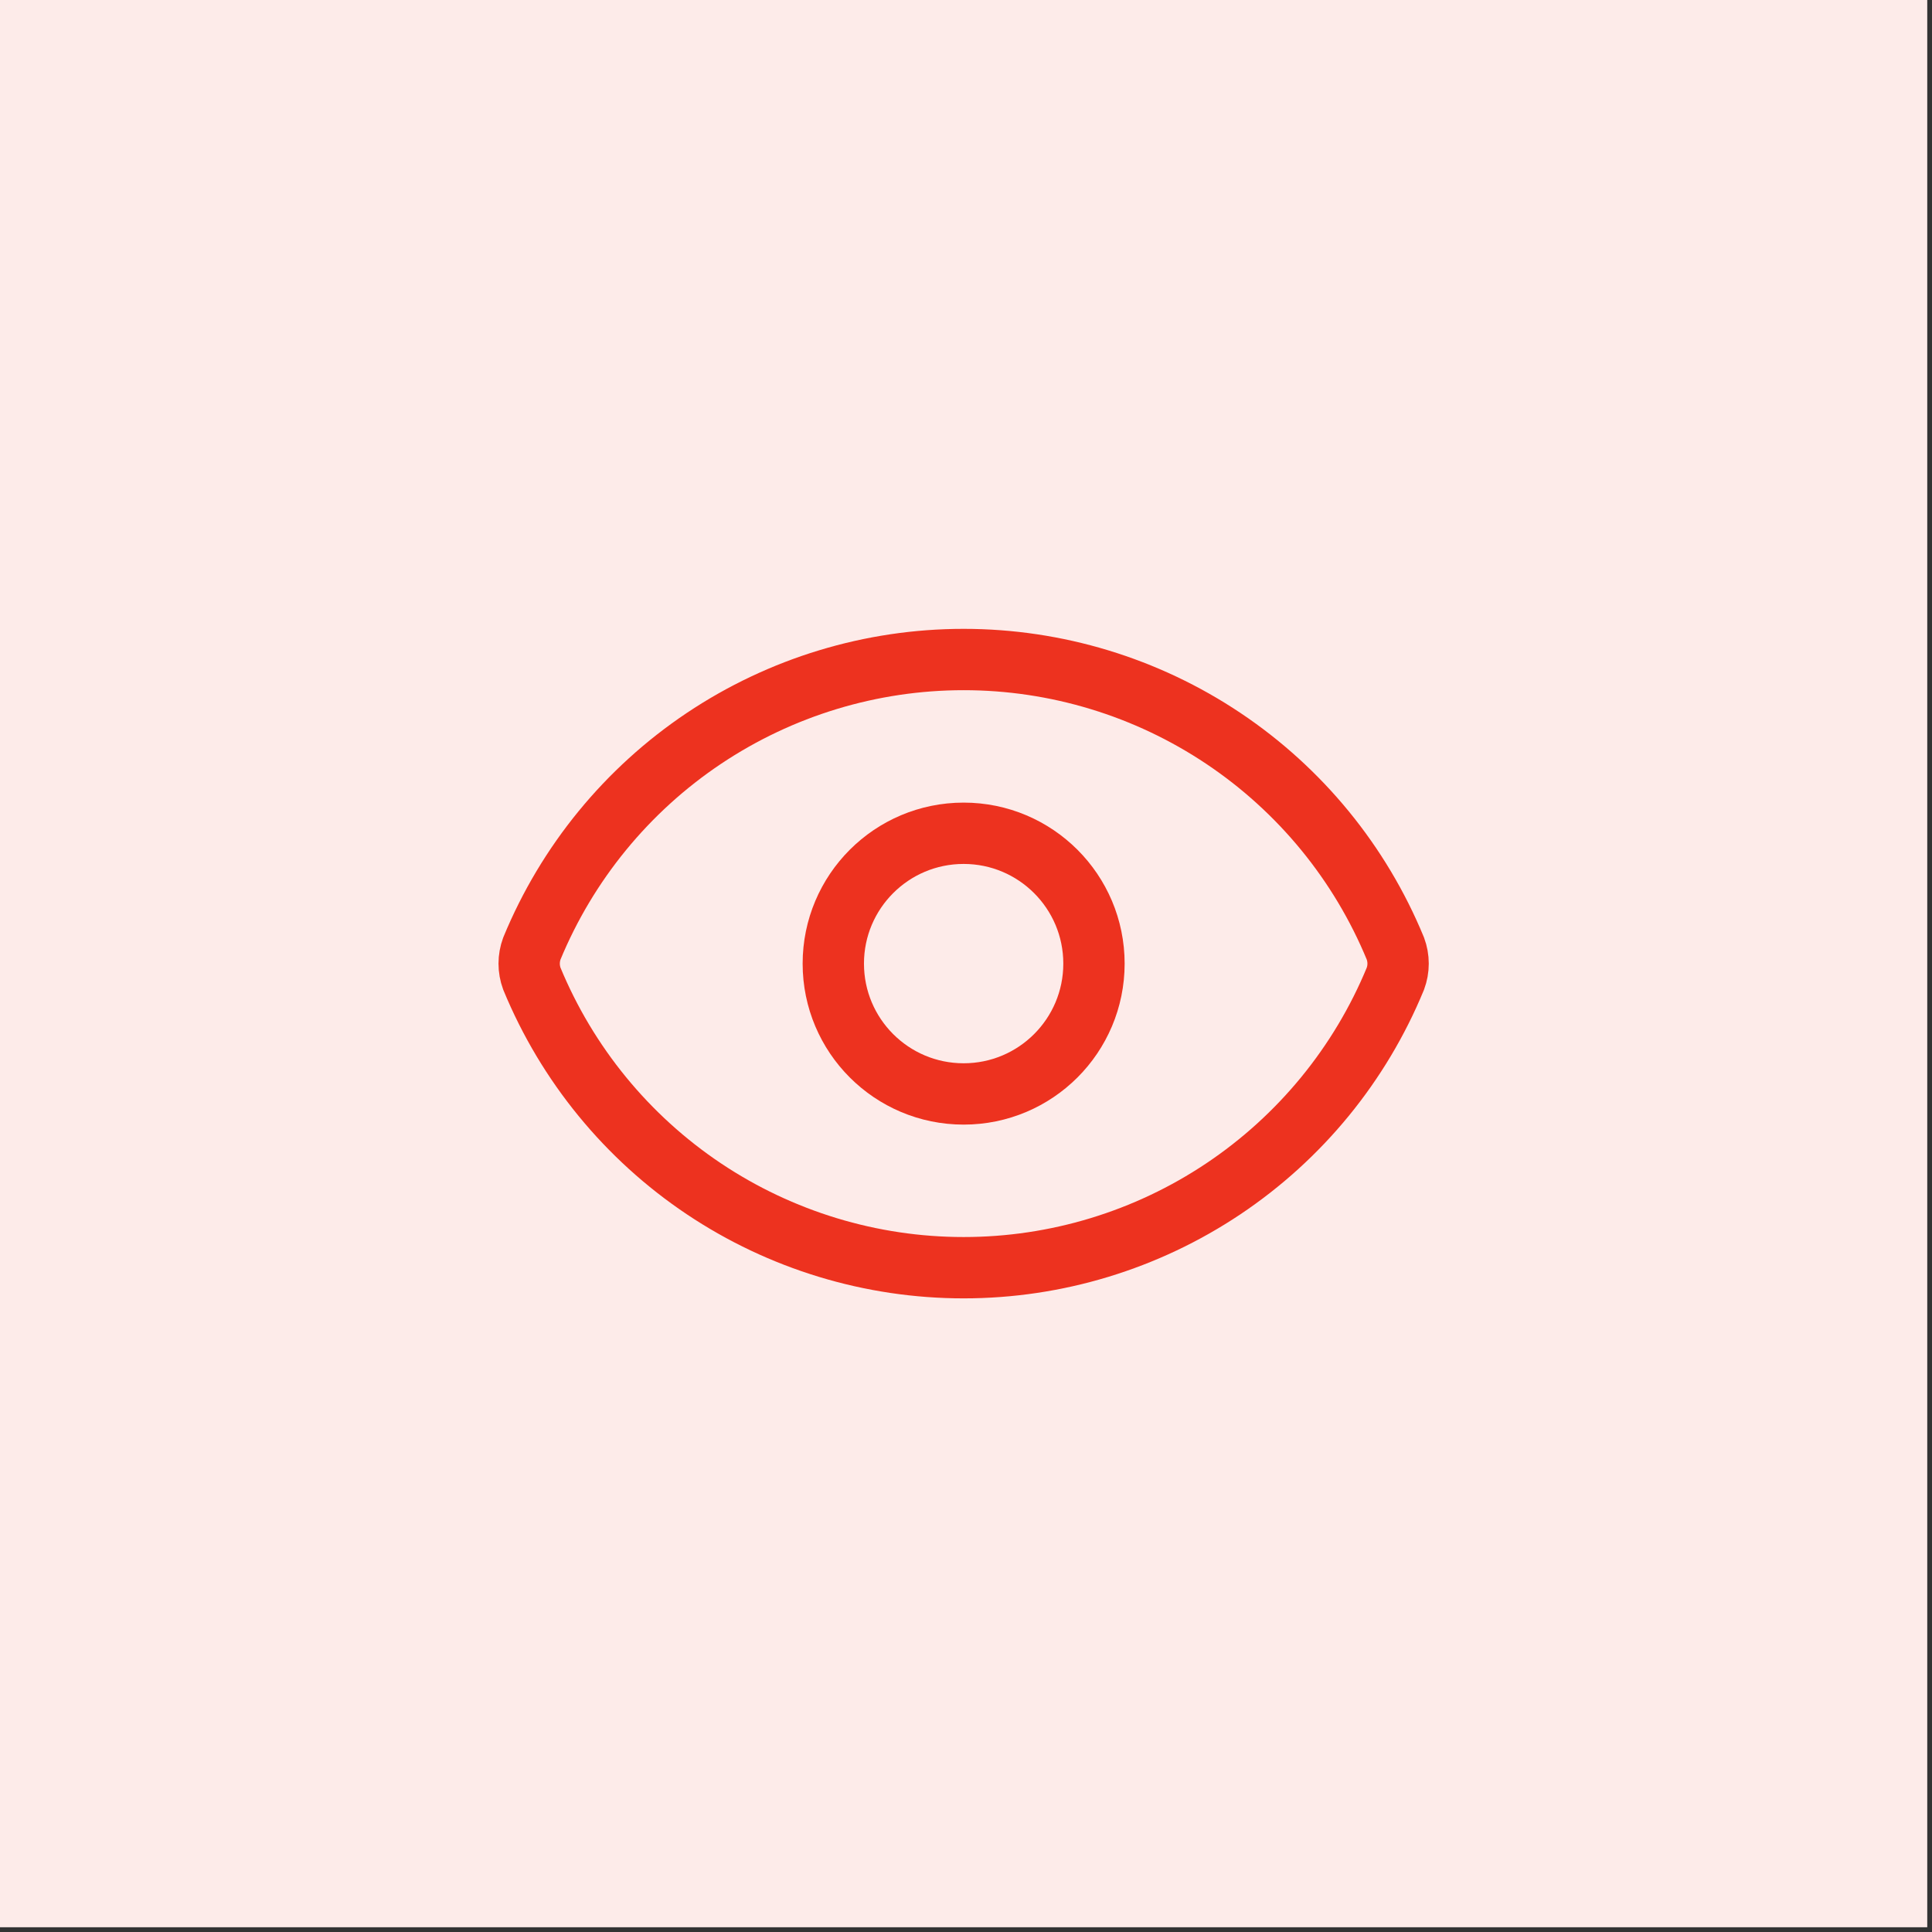<?xml version="1.0" encoding="UTF-8"?> <svg xmlns="http://www.w3.org/2000/svg" width="63" height="63" viewBox="0 0 63 63" fill="none"><rect x="0" y="0" width="63" height="63" fill="#333333" stroke="none"/><rect width="62.845" height="62.845" fill="#FDEBE9"></rect><path d="M17.344 31.915C17.226 31.597 17.226 31.247 17.344 30.929C18.494 28.141 20.446 25.757 22.952 24.079C25.459 22.402 28.407 21.506 31.423 21.506C34.439 21.506 37.387 22.402 39.893 24.079C42.4 25.757 44.352 28.141 45.501 30.929C45.62 31.247 45.62 31.597 45.501 31.915C44.352 34.703 42.4 37.087 39.893 38.765C37.387 40.442 34.439 41.338 31.423 41.338C28.407 41.338 25.459 40.442 22.952 38.765C20.446 37.087 18.494 34.703 17.344 31.915Z" stroke="#ED321F" stroke-width="2" stroke-linecap="round" stroke-linejoin="round"></path><path d="M31.423 35.672C33.77 35.672 35.673 33.77 35.673 31.422C35.673 29.075 33.77 27.172 31.423 27.172C29.075 27.172 27.173 29.075 27.173 31.422C27.173 33.77 29.075 35.672 31.423 35.672Z" stroke="#ED321F" stroke-width="2" stroke-linecap="round" stroke-linejoin="round"></path></svg> 